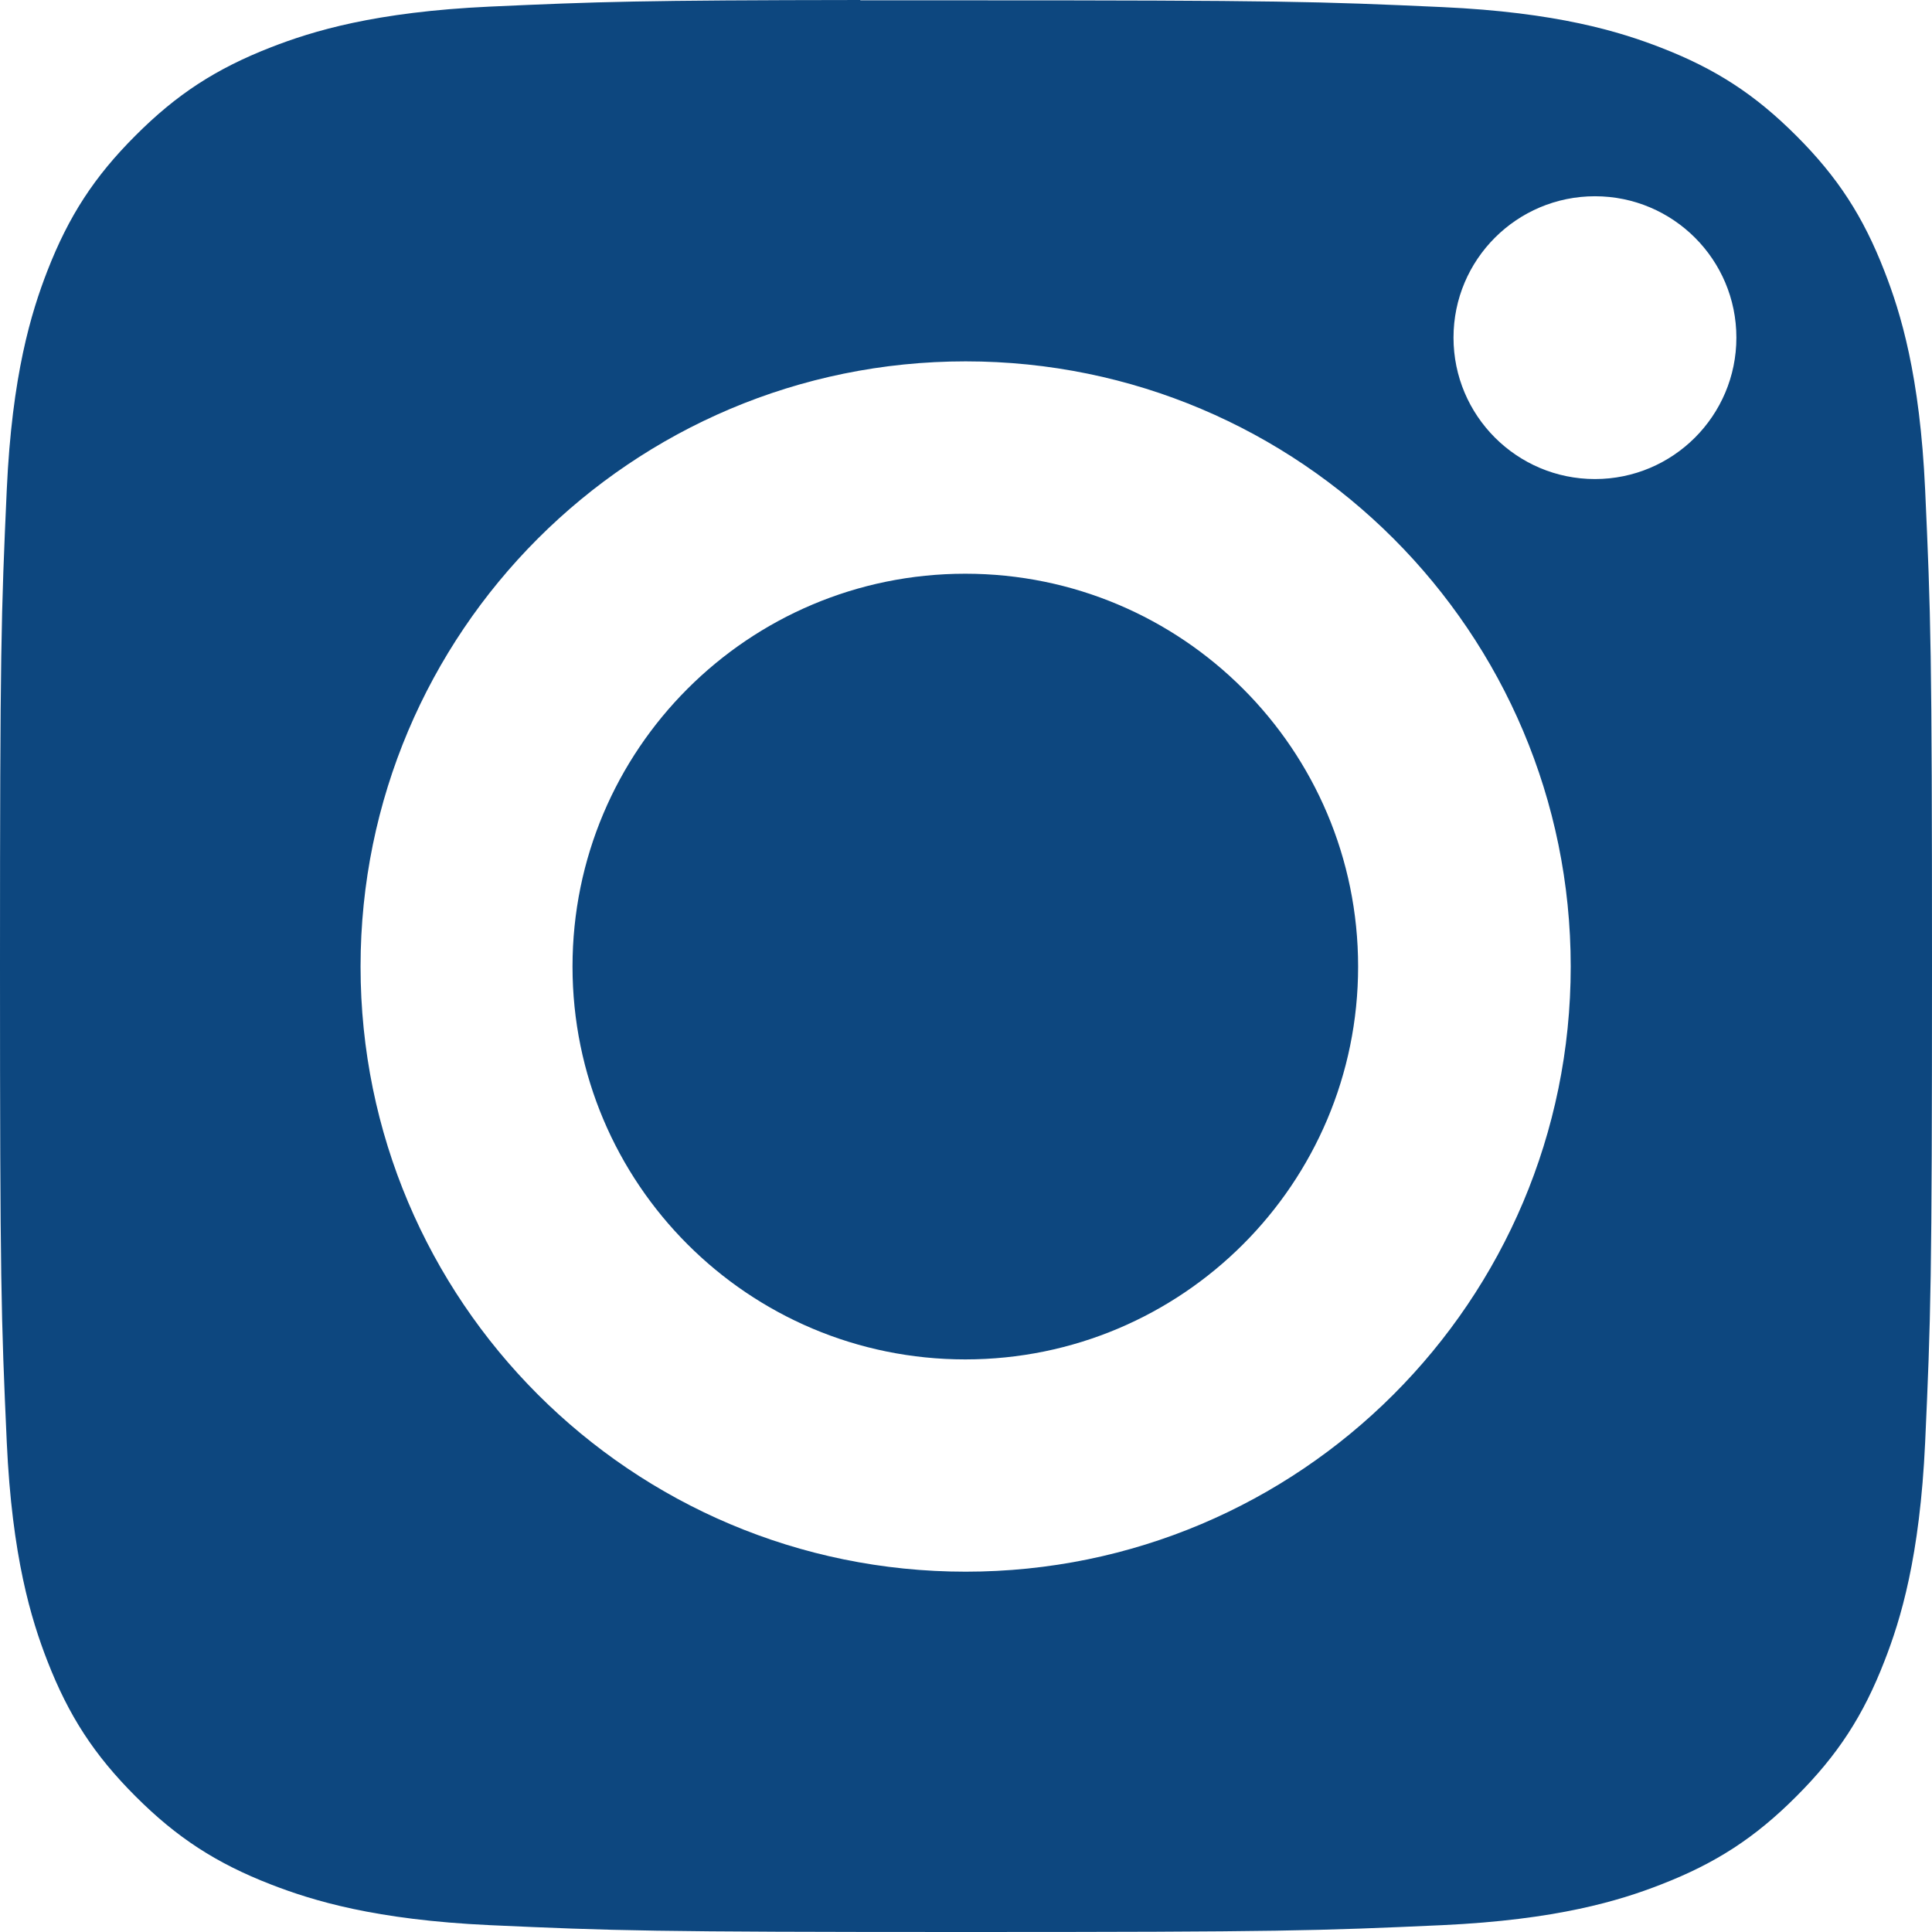 <svg width="24" height="24" viewBox="0 0 24 24" fill="none" xmlns="http://www.w3.org/2000/svg">
	<path fill-rule="evenodd" clip-rule="evenodd" d="M10.687 0.004C11.077 0.003 11.512 0.004 12 0.004C15.909 0.004 16.372 0.018 17.915 0.088C19.342 0.153 20.117 0.392 20.633 0.592C21.316 0.857 21.803 1.175 22.315 1.687C22.827 2.199 23.145 2.687 23.41 3.371C23.611 3.886 23.85 4.661 23.915 6.088C23.985 7.631 24 8.095 24 12.002C24 15.909 23.985 16.373 23.915 17.916C23.849 19.343 23.611 20.118 23.41 20.633C23.145 21.317 22.827 21.803 22.315 22.315C21.803 22.828 21.316 23.145 20.633 23.41C20.118 23.611 19.342 23.849 17.915 23.915C16.372 23.985 15.909 24 12 24C8.091 24 7.628 23.985 6.085 23.915C4.658 23.849 3.883 23.61 3.367 23.41C2.684 23.145 2.196 22.827 1.684 22.315C1.171 21.802 0.854 21.316 0.588 20.632C0.388 20.117 0.149 19.342 0.084 17.915C0.014 16.371 0 15.908 0 11.998C0 8.089 0.014 7.628 0.084 6.084C0.149 4.657 0.388 3.882 0.588 3.366C0.854 2.683 1.171 2.195 1.684 1.683C2.196 1.17 2.684 0.853 3.367 0.587C3.883 0.386 4.658 0.148 6.085 0.082C7.436 0.021 7.959 0.003 10.687 0V0.004ZM19.813 2.438C18.843 2.438 18.056 3.224 18.056 4.194C18.056 5.164 18.843 5.951 19.813 5.951C20.783 5.951 21.57 5.164 21.57 4.194C21.57 3.224 20.783 2.438 19.813 2.438ZM11.996 4.489C7.845 4.489 4.479 7.855 4.479 12.007C4.479 16.159 7.845 19.524 11.996 19.524C16.148 19.524 19.512 16.159 19.512 12.007C19.512 7.855 16.148 4.489 11.996 4.489ZM11.991 7.127C14.686 7.127 16.871 9.311 16.871 12.007C16.871 14.702 14.686 16.887 11.991 16.887C9.296 16.887 7.112 14.702 7.112 12.007C7.112 9.311 9.296 7.127 11.991 7.127Z" fill="#0D477F" />
</svg>
